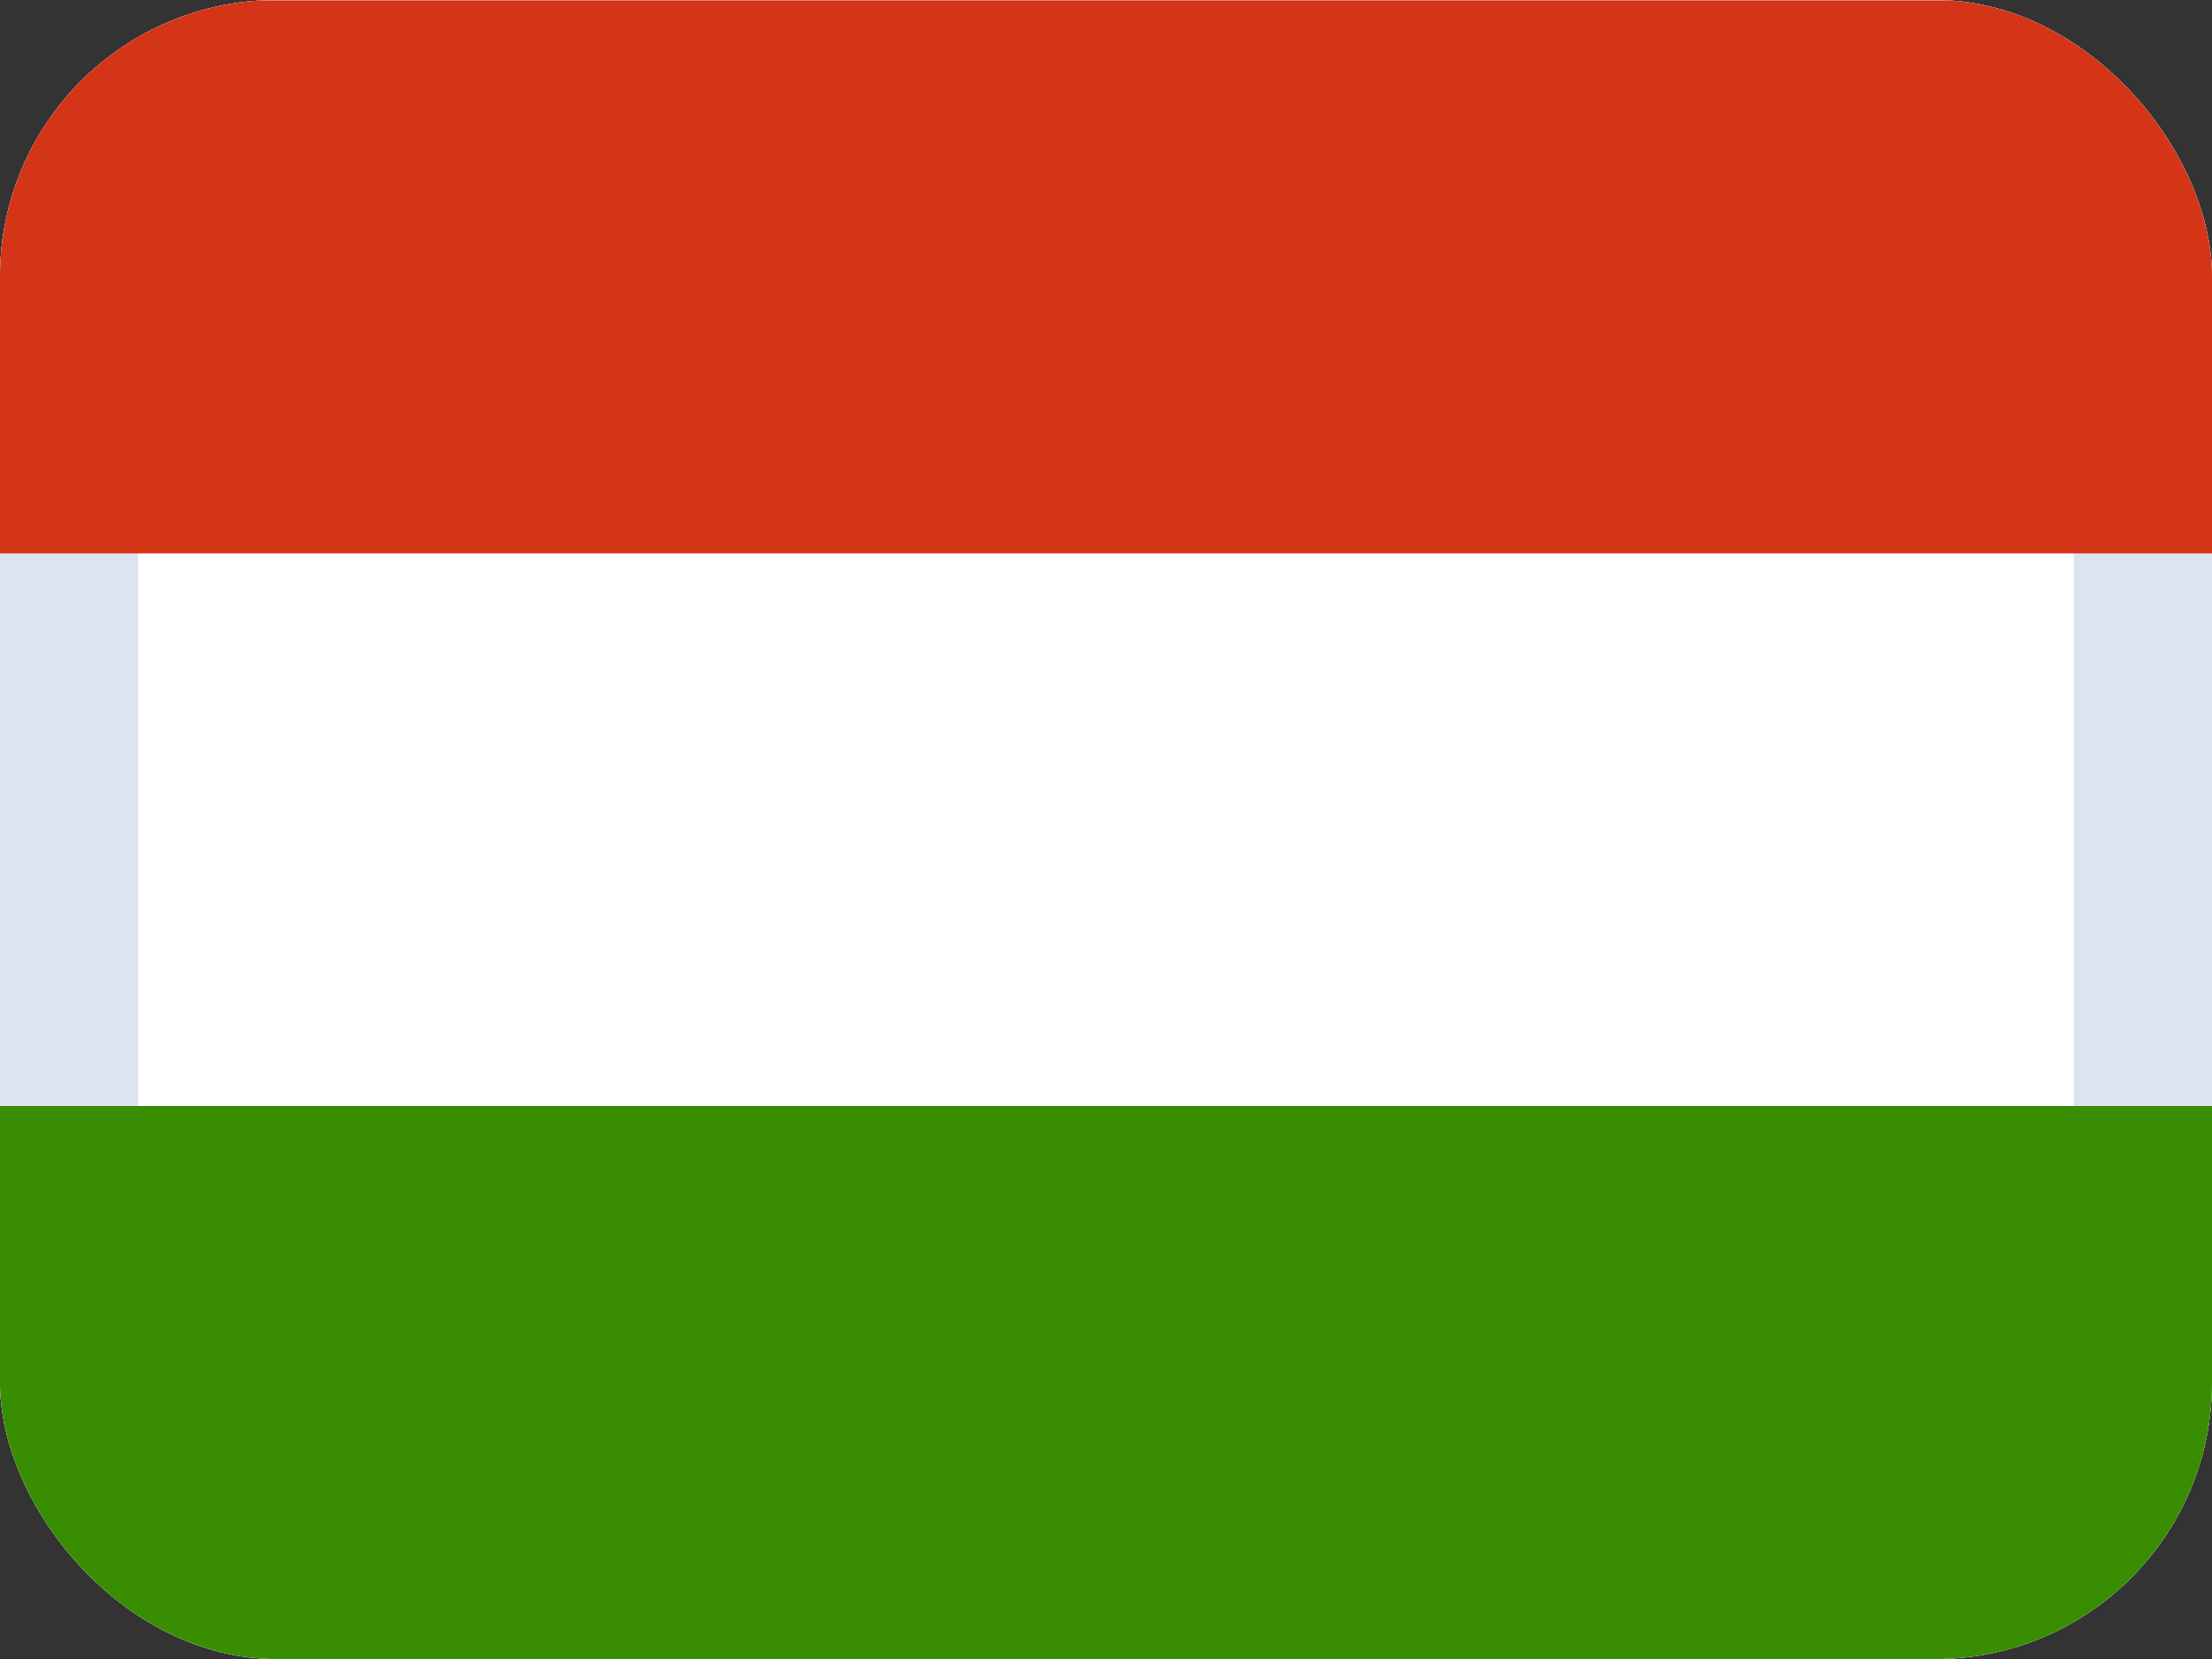 <svg width="16" height="12" viewBox="0 0 16 12" fill="none" xmlns="http://www.w3.org/2000/svg">
<rect x="0" y="0" width="16" height="12" fill="#333333" stroke="none"/>
<g clip-path="url(#clip0_1157_72237)">
<path fill-rule="evenodd" clip-rule="evenodd" d="M16 12H0V0H16V12Z" fill="white"/>
<rect x="0.5" y="0.5" width="15" height="11" rx="1.5" fill="white" stroke="#DCE4F1"/>
<path fill-rule="evenodd" clip-rule="evenodd" d="M16 12H0V8H16V12Z" fill="#388D00"/>
<path fill-rule="evenodd" clip-rule="evenodd" d="M16 4.003H0V0.003H16V4.003Z" fill="#D43516"/>
</g>
<defs>
<clipPath id="clip0_1157_72237">
<rect width="16" height="12" rx="2" fill="white"/>
</clipPath>
</defs>
</svg>
